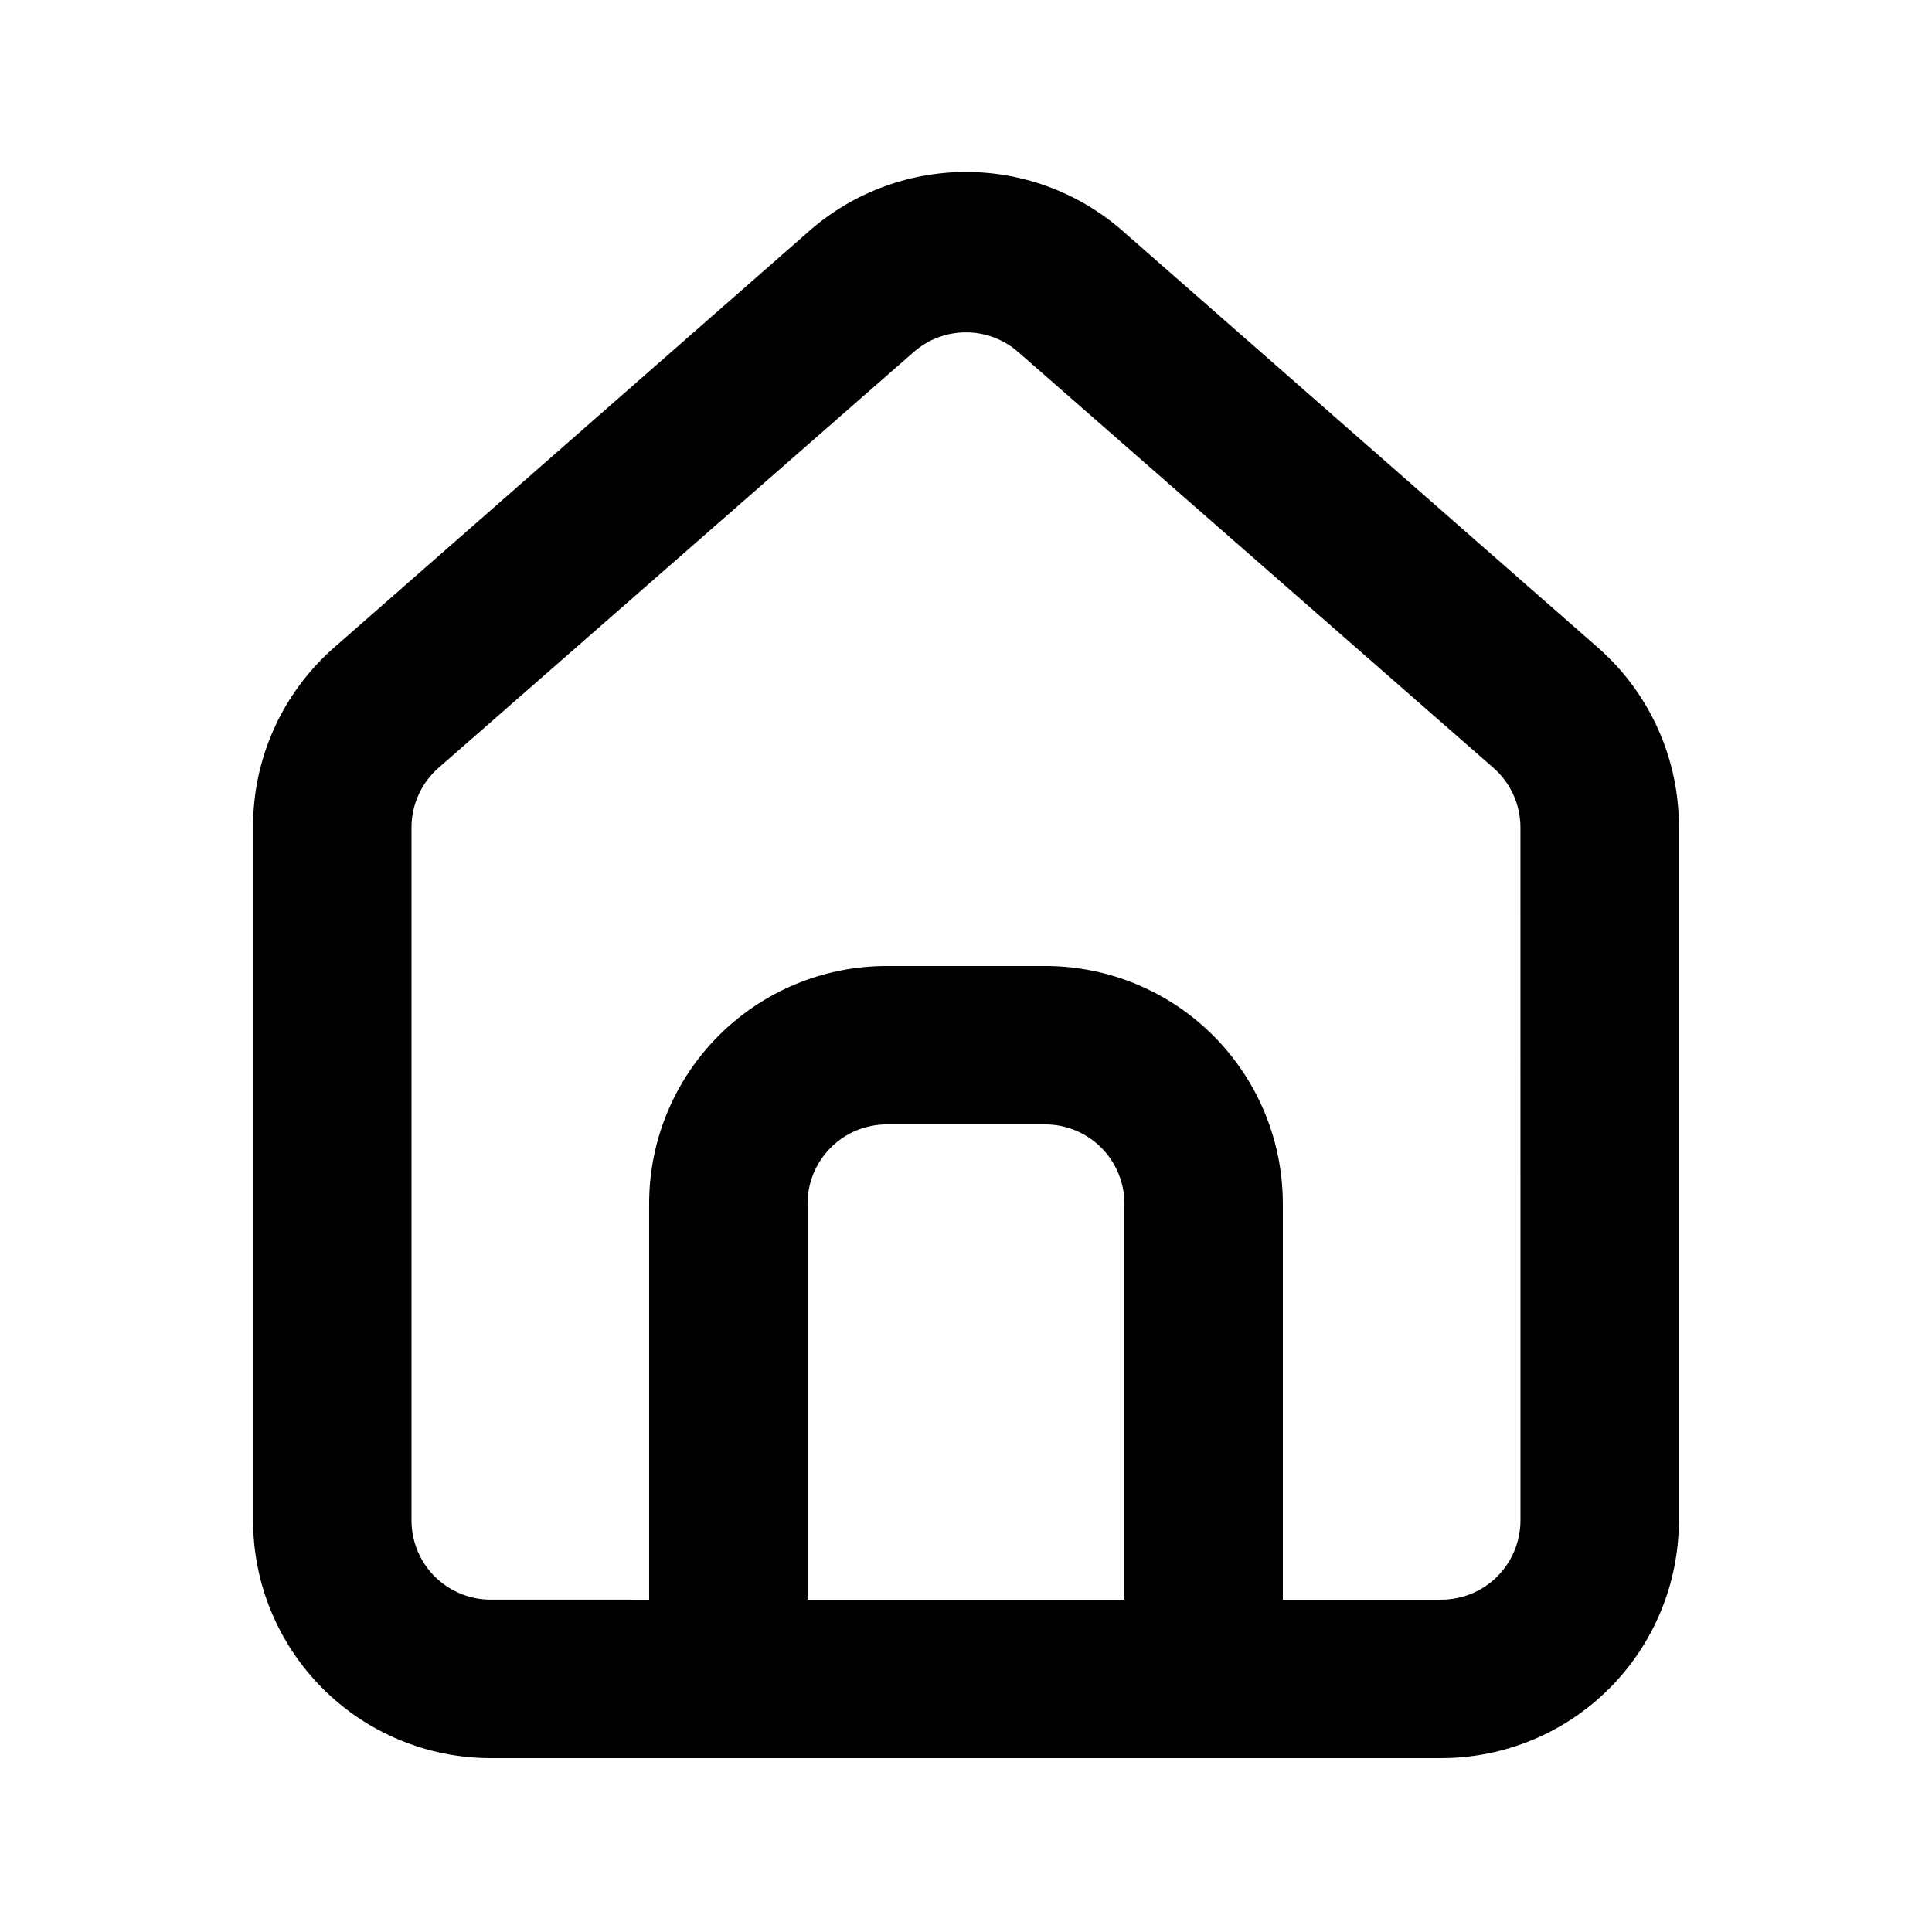 <?xml version="1.0" encoding="UTF-8"?>
<!-- Uploaded to: ICON Repo, www.svgrepo.com, Generator: ICON Repo Mixer Tools -->
<svg fill="#000000" width="800px" height="800px" version="1.1" viewBox="144 144 512 512" xmlns="http://www.w3.org/2000/svg">
 <path d="m567.93 316.03-125.95-110.42c-11.547-10.328-26.496-16.039-41.984-16.039-15.492 0-30.441 5.711-41.984 16.039l-125.95 110.42c-13.488 12.062-21.137 29.344-20.992 47.441v183.47c0 16.703 6.633 32.723 18.445 44.531 11.809 11.812 27.828 18.445 44.531 18.445h251.9c16.703 0 32.723-6.633 44.531-18.445 11.812-11.809 18.445-27.828 18.445-44.531v-183.68c0.086-18.023-7.559-35.215-20.992-47.23zm-125.95 251.9h-83.969v-104.96c0-5.57 2.211-10.91 6.148-14.844 3.934-3.938 9.273-6.148 14.844-6.148h41.984c5.566 0 10.906 2.211 14.844 6.148 3.934 3.934 6.148 9.273 6.148 14.844zm104.96-20.992h-0.004c0 5.57-2.211 10.91-6.148 14.844-3.934 3.938-9.273 6.148-14.844 6.148h-41.984v-104.96c0-16.703-6.633-32.723-18.445-44.531-11.809-11.812-27.828-18.445-44.527-18.445h-41.984c-16.703 0-32.723 6.633-44.531 18.445-11.812 11.809-18.445 27.828-18.445 44.531v104.96l-41.984-0.004c-5.566 0-10.906-2.211-14.844-6.148-3.938-3.934-6.148-9.273-6.148-14.844v-183.68c0.008-6.027 2.606-11.766 7.137-15.742l125.95-110.21v-0.004c3.828-3.363 8.754-5.219 13.855-5.219 5.098 0 10.023 1.855 13.852 5.219l125.95 110.21v0.004c4.531 3.977 7.129 9.715 7.137 15.742z"/>
</svg>